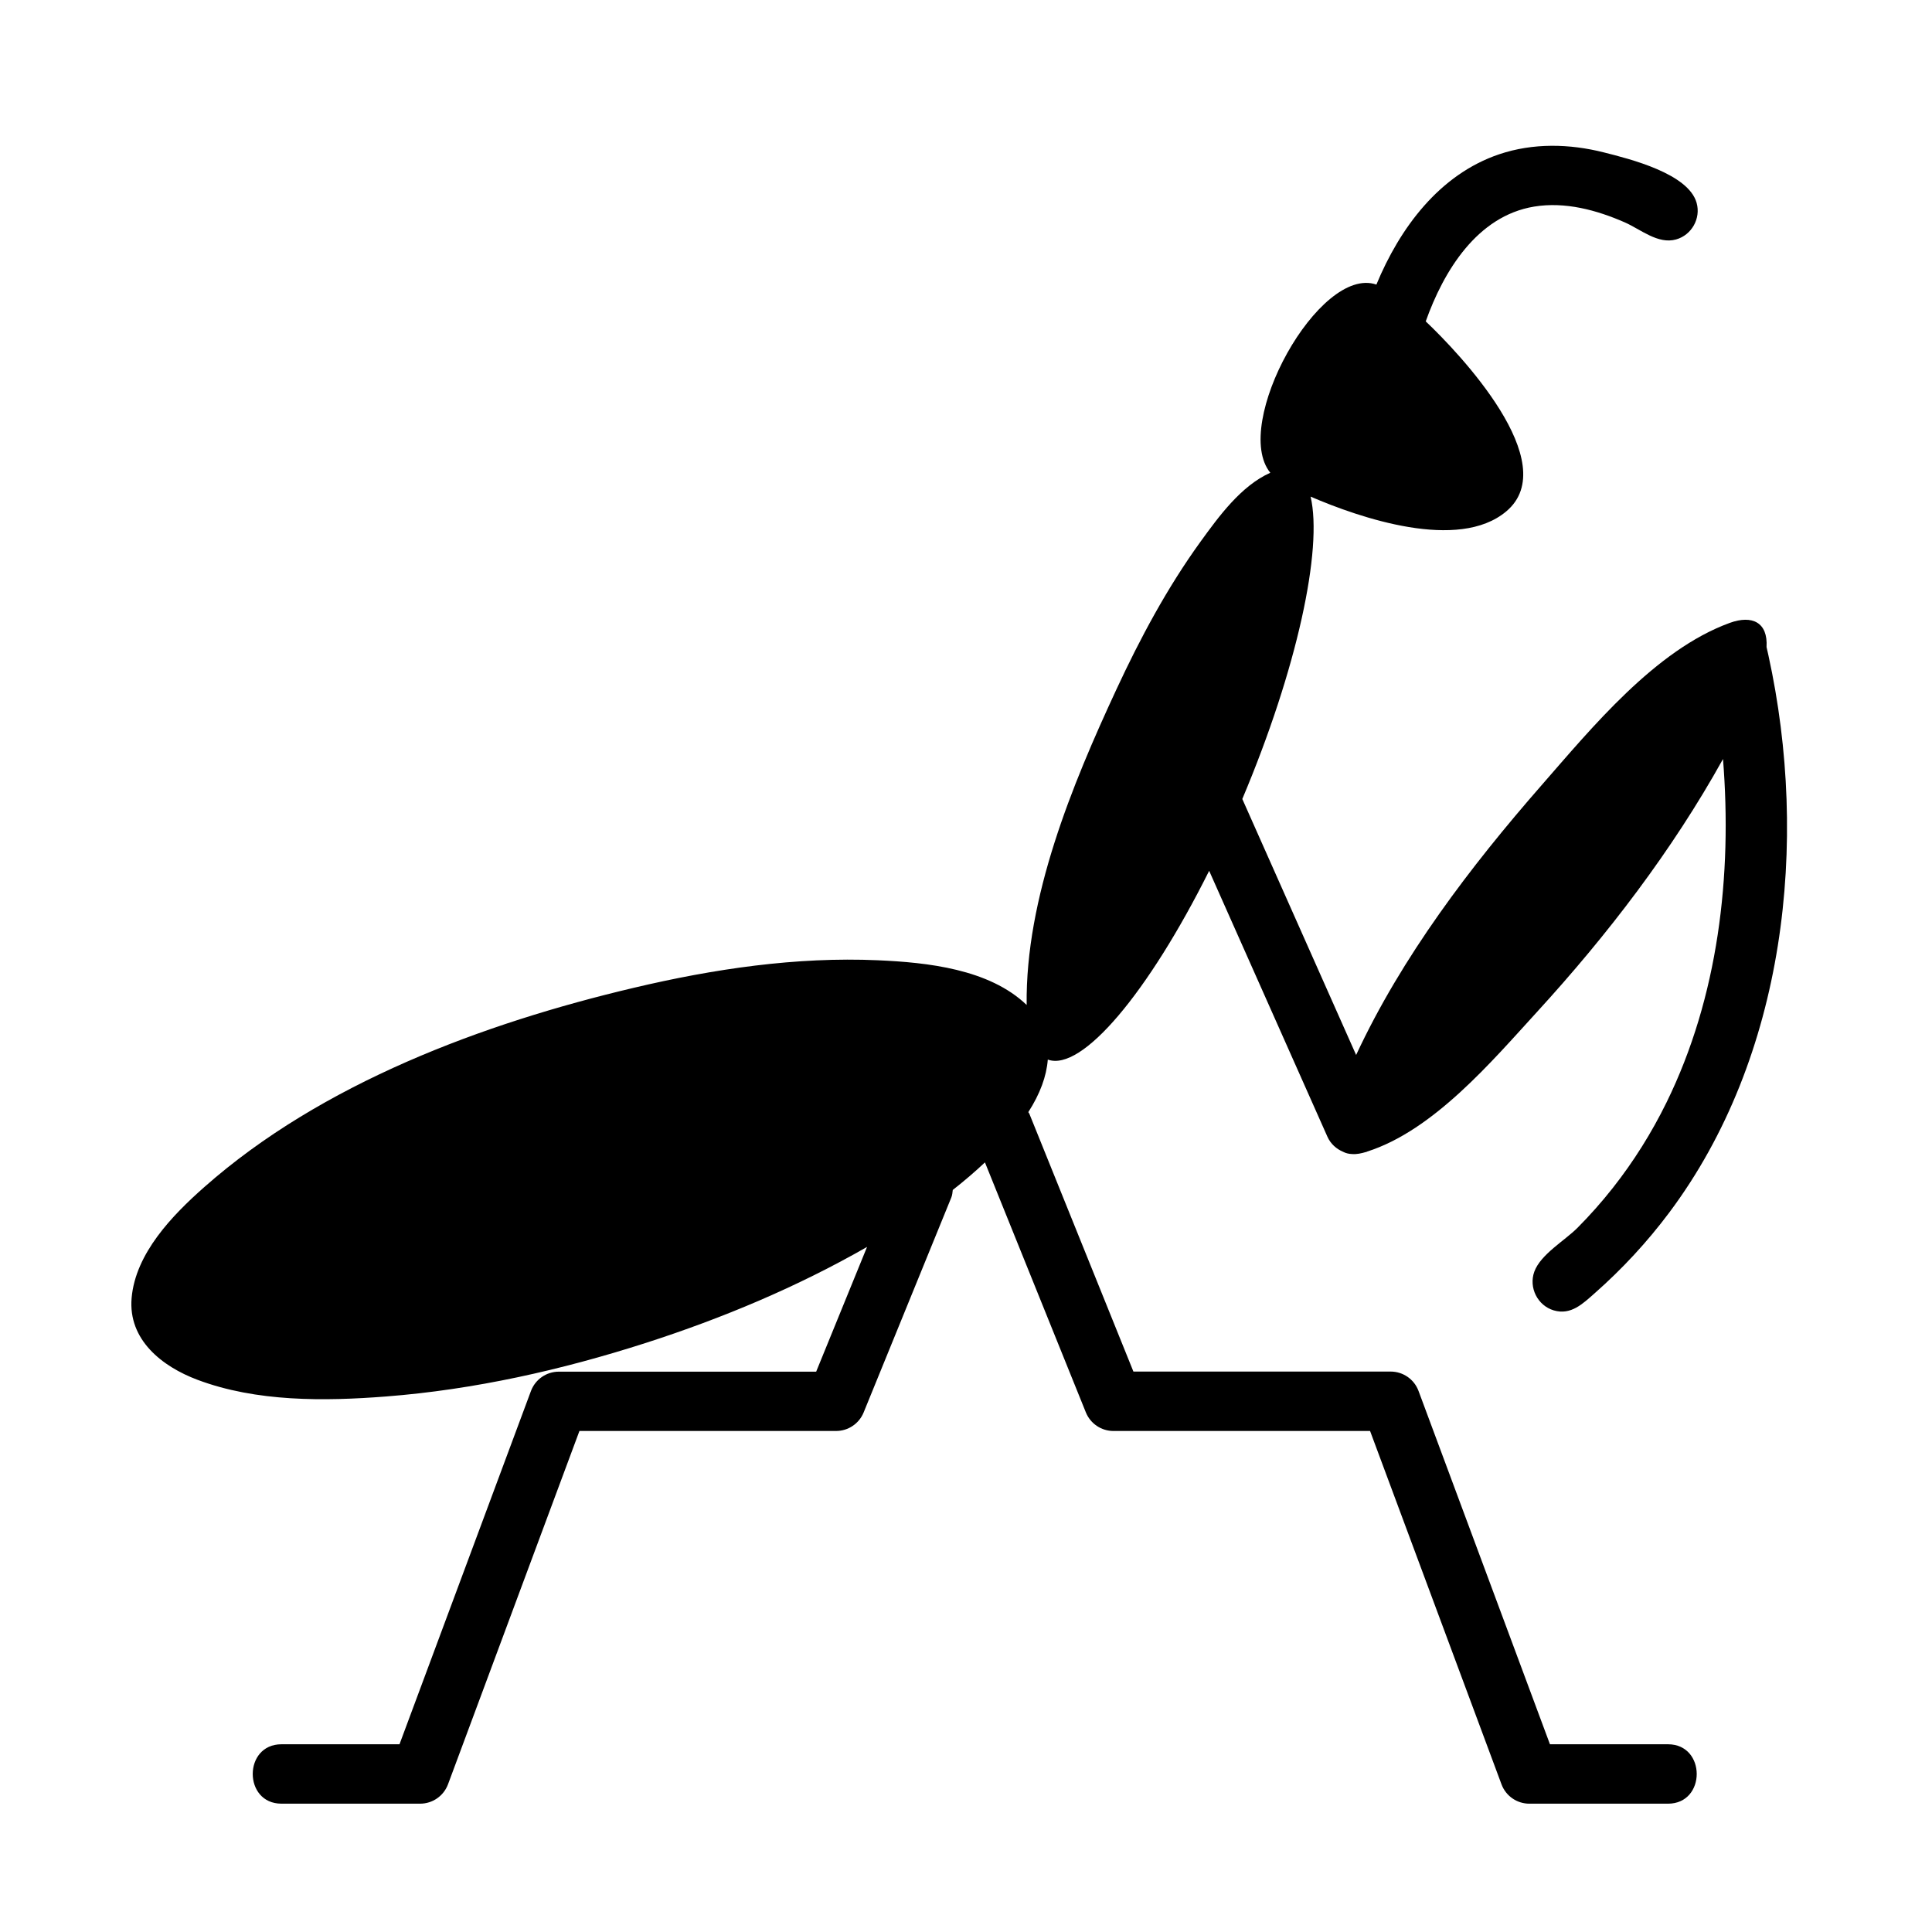<?xml version="1.0" encoding="UTF-8"?>
<!-- Uploaded to: SVG Repo, www.svgrepo.com, Generator: SVG Repo Mixer Tools -->
<svg fill="#000000" width="800px" height="800px" version="1.1" viewBox="144 144 512 512" xmlns="http://www.w3.org/2000/svg">
 <path d="m586.03 606.25h-31.277l-34.832-93.645c-1.148-3.086-4.094-5.125-7.383-5.125h-68.172l-27.59-68.359c-0.062-0.156-0.188-0.242-0.262-0.395 3.117-4.84 4.824-9.508 5.164-13.926 9.047 3.312 26.695-17.848 42.762-50.027l31.348 70.484c0.852 1.906 2.394 3.242 4.172 3.992 0.66 0.348 1.434 0.551 2.312 0.582 1.203 0.117 2.519-0.18 3.691-0.527 0.125 0 0.227-0.039 0.316-0.117 17.609-5.598 33.047-23.898 45.02-36.984 18.672-20.395 35.879-42.832 49.316-67.055 2.465 30.844-1.227 63.023-14.98 91.031-3.938 8.016-8.691 15.617-14.219 22.633-2.914 3.699-6.039 7.227-9.352 10.562-3.402 3.418-9.762 7.023-11.453 11.629-1.527 4.203 0.852 8.996 5.164 10.266 4.551 1.34 7.707-1.793 10.84-4.551 7.281-6.414 13.918-13.578 19.734-21.348 30.875-41.234 37.133-98.234 26.309-147.66-0.164-0.746-0.332-1.488-0.504-2.227 0.395-6.574-3.832-8.559-9.754-6.406-0.016 0-0.031 0.008-0.039 0.016-19.695 7.172-36.559 27.82-49.844 43.02-18.852 21.562-36.984 45.383-49.129 71.469l-30.164-67.84c14.531-34.434 21.363-66.242 18.098-80.129 13.035 5.621 39.148 14.594 51.852 3.914 15.273-12.832-12.523-42.012-21.34-50.355 4.738-13.305 13.594-27.922 28.719-30.418 8.203-1.355 16.586 0.914 24.066 4.195 4.133 1.82 8.754 5.856 13.547 4.512 4.133-1.148 6.621-5.566 5.457-9.691-2.172-7.785-17.719-11.645-24.57-13.375-9.102-2.305-18.742-2.535-27.719 0.48-15.895 5.352-26.387 19.586-32.574 34.543-15.168-5.234-38.496 37.07-28.117 49.871-7.769 3.465-13.68 11.629-18.508 18.285-8.809 12.18-15.973 25.559-22.293 39.172-11.715 25.223-24.113 55.223-23.766 83.586-9.949-9.555-26.379-11.273-39.43-11.848-21.68-0.961-43.562 2.305-64.613 7.281-39.887 9.406-82.773 25.309-113.93 52.859-8.414 7.43-18.207 17.531-19.223 29.371-0.953 11.051 8.039 18.137 17.461 21.672 15.633 5.871 33.566 5.691 49.973 4.418 23.363-1.812 46.477-7.016 68.754-14.168 20.316-6.535 40.18-14.855 58.711-25.465l-13.484 33.055h-68.203c-3.289 0-6.234 2.047-7.383 5.125l-34.836 93.621h-31.277c-10.156 0-10.156 15.742 0 15.742h36.746c3.289 0 6.234-2.047 7.383-5.125l34.832-93.645h68.023c3.195 0 6.078-1.938 7.289-4.894l23.238-56.977c0.27-0.652 0.301-1.332 0.387-2 3.109-2.441 5.945-4.871 8.527-7.305l26.742 66.25c1.203 2.977 4.094 4.93 7.305 4.93h68.016l34.832 93.645c1.148 3.086 4.094 5.125 7.383 5.125h36.746c10.141-0.004 10.141-15.746-0.012-15.746z"/>
</svg>